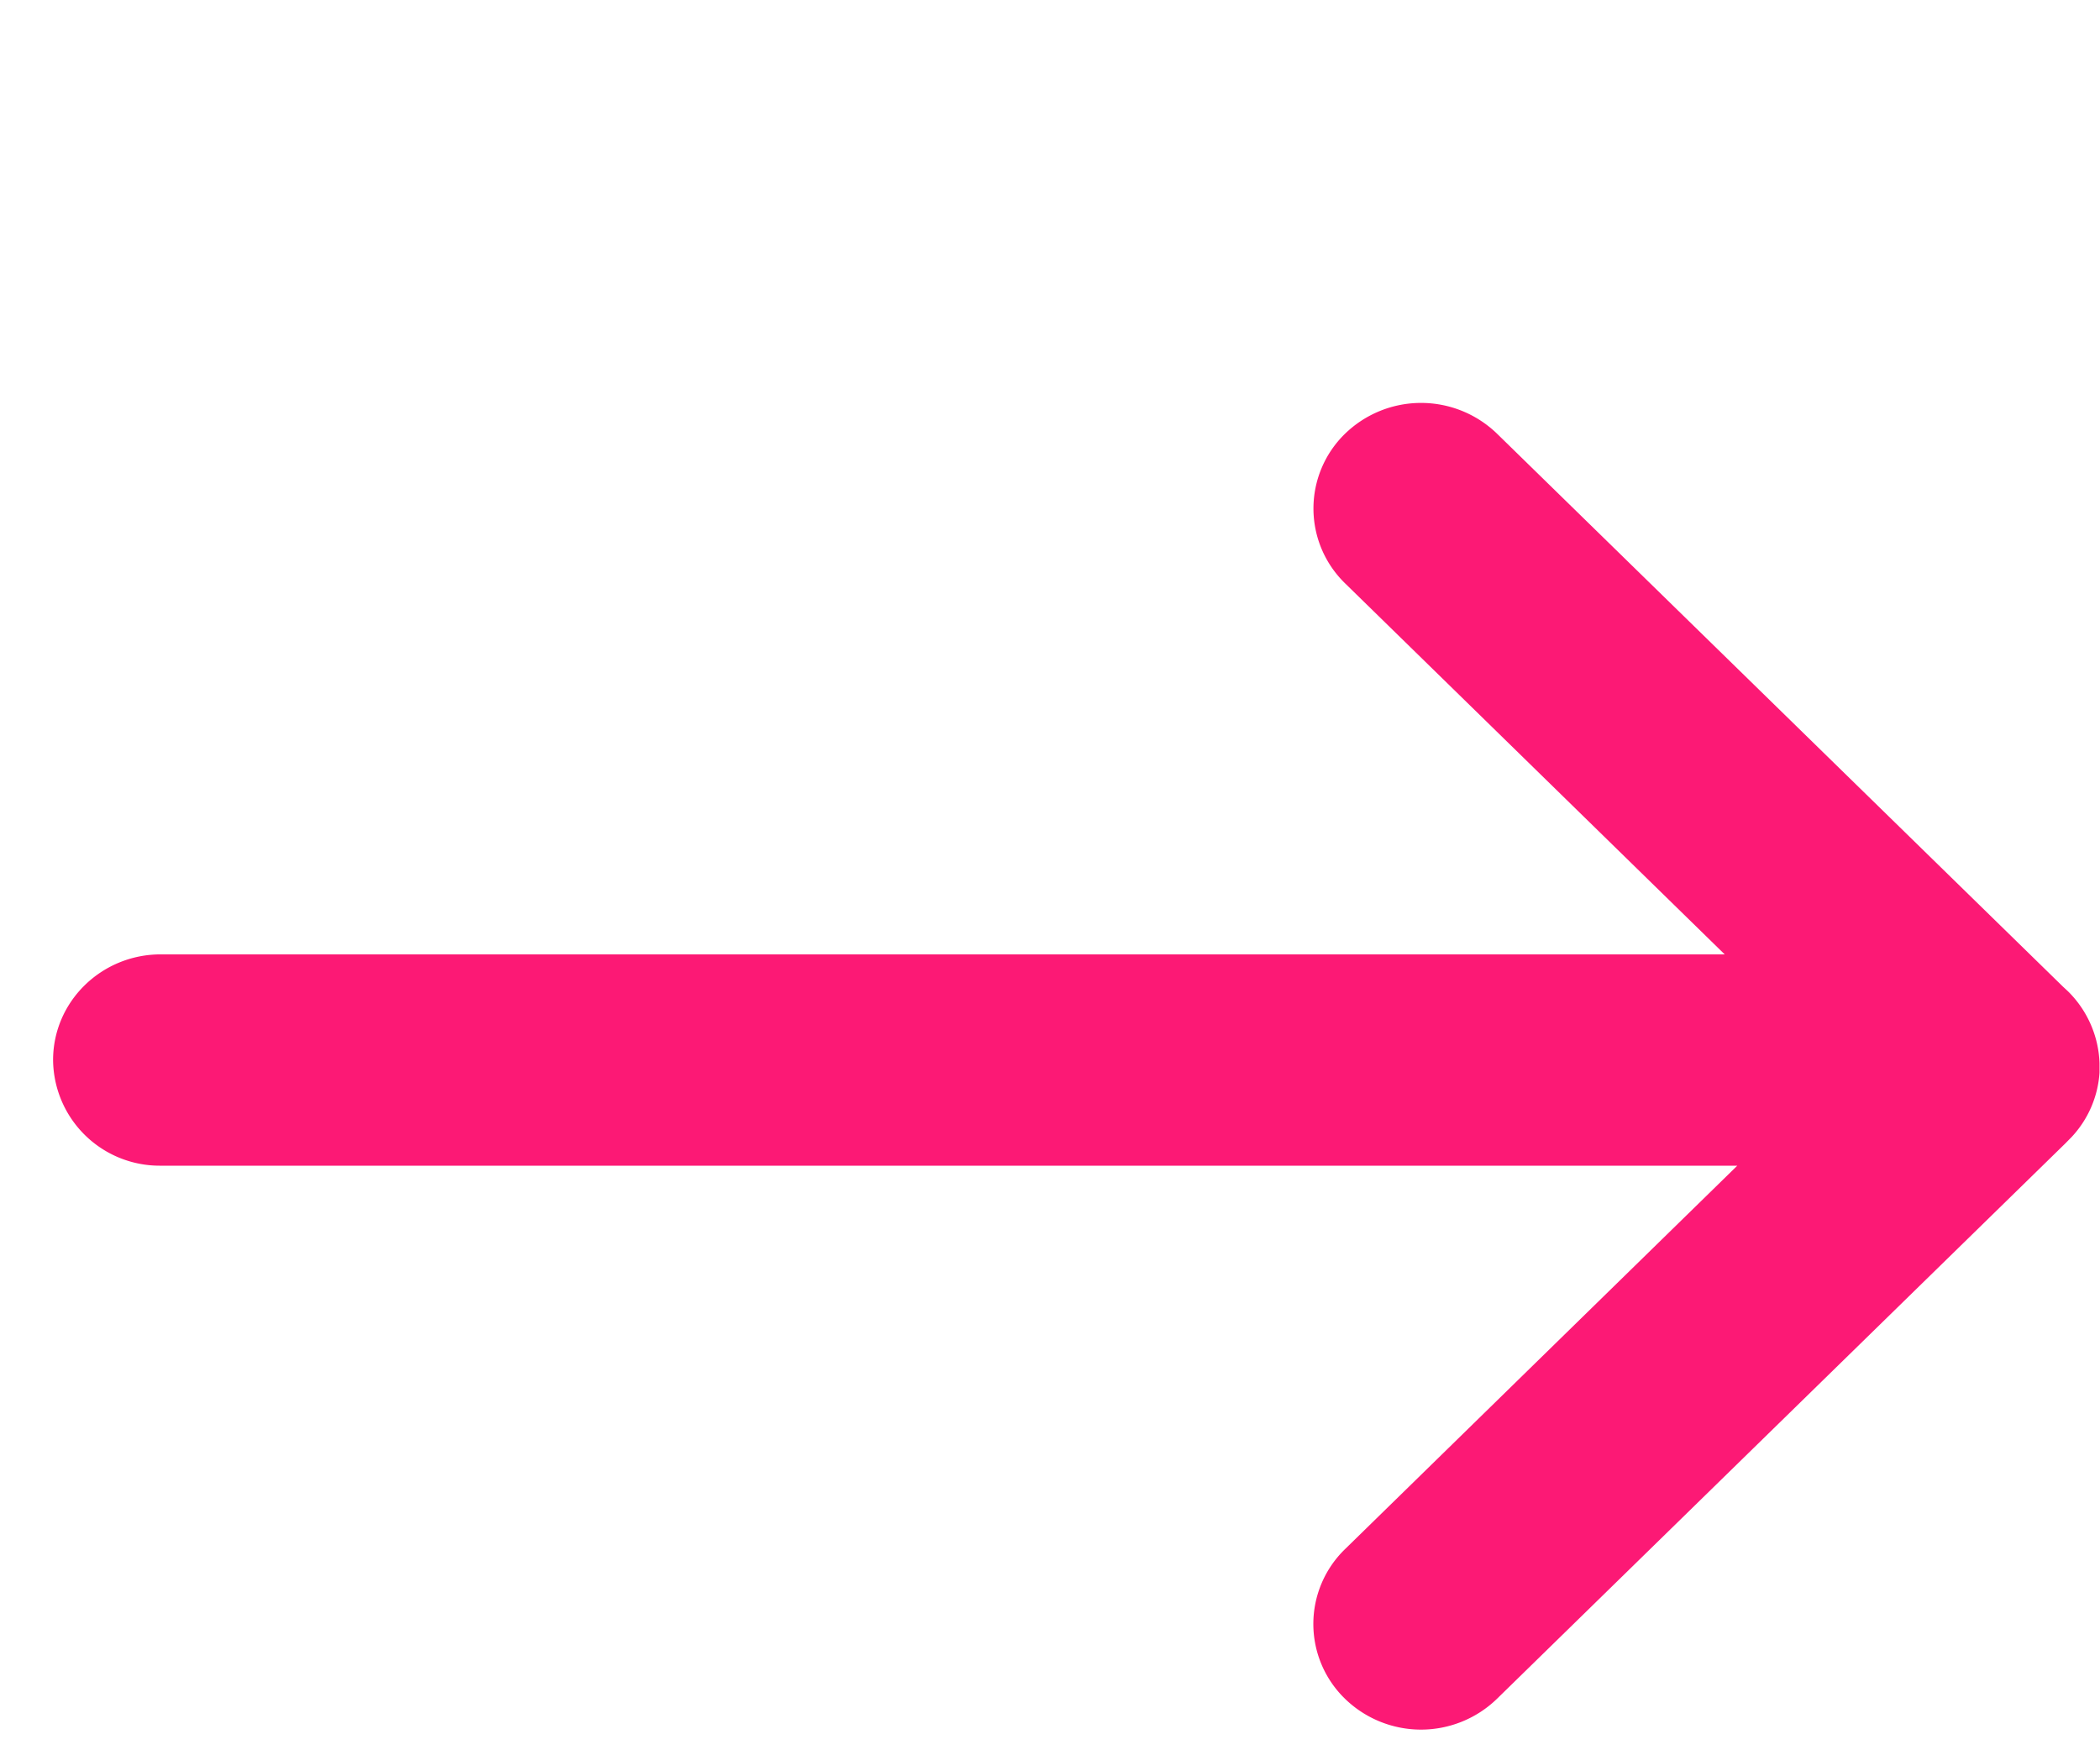 <svg fill="none" xmlns="http://www.w3.org/2000/svg" viewBox="0 0 18 15">
  <g clip-path="url(#9G-gxpHAt4MDa)">
    <path d="M12.832 3.717l4.852 4.74.041.038a.91.91 0 01.271.615v.083a.895.895 0 01-.238.55l-.057.058-4.87 4.758a.935.935 0 01-1.302 0 .893.893 0 010-1.283l3.362-3.286H1.378a.914.914 0 01-.923-.905c0-.501.414-.906.923-.906h13.405l-3.254-3.18a.894.894 0 010-1.282.936.936 0 011.303 0z" fill="#FC1975"/>
  </g>
  <defs>
    <clipPath id="9G-gxpHAt4MDa">
      <path fill="#fff" transform="translate(.455 .177)" d="M0 0h17.541v14.646H0z"/>
    </clipPath>
  </defs>
</svg>
